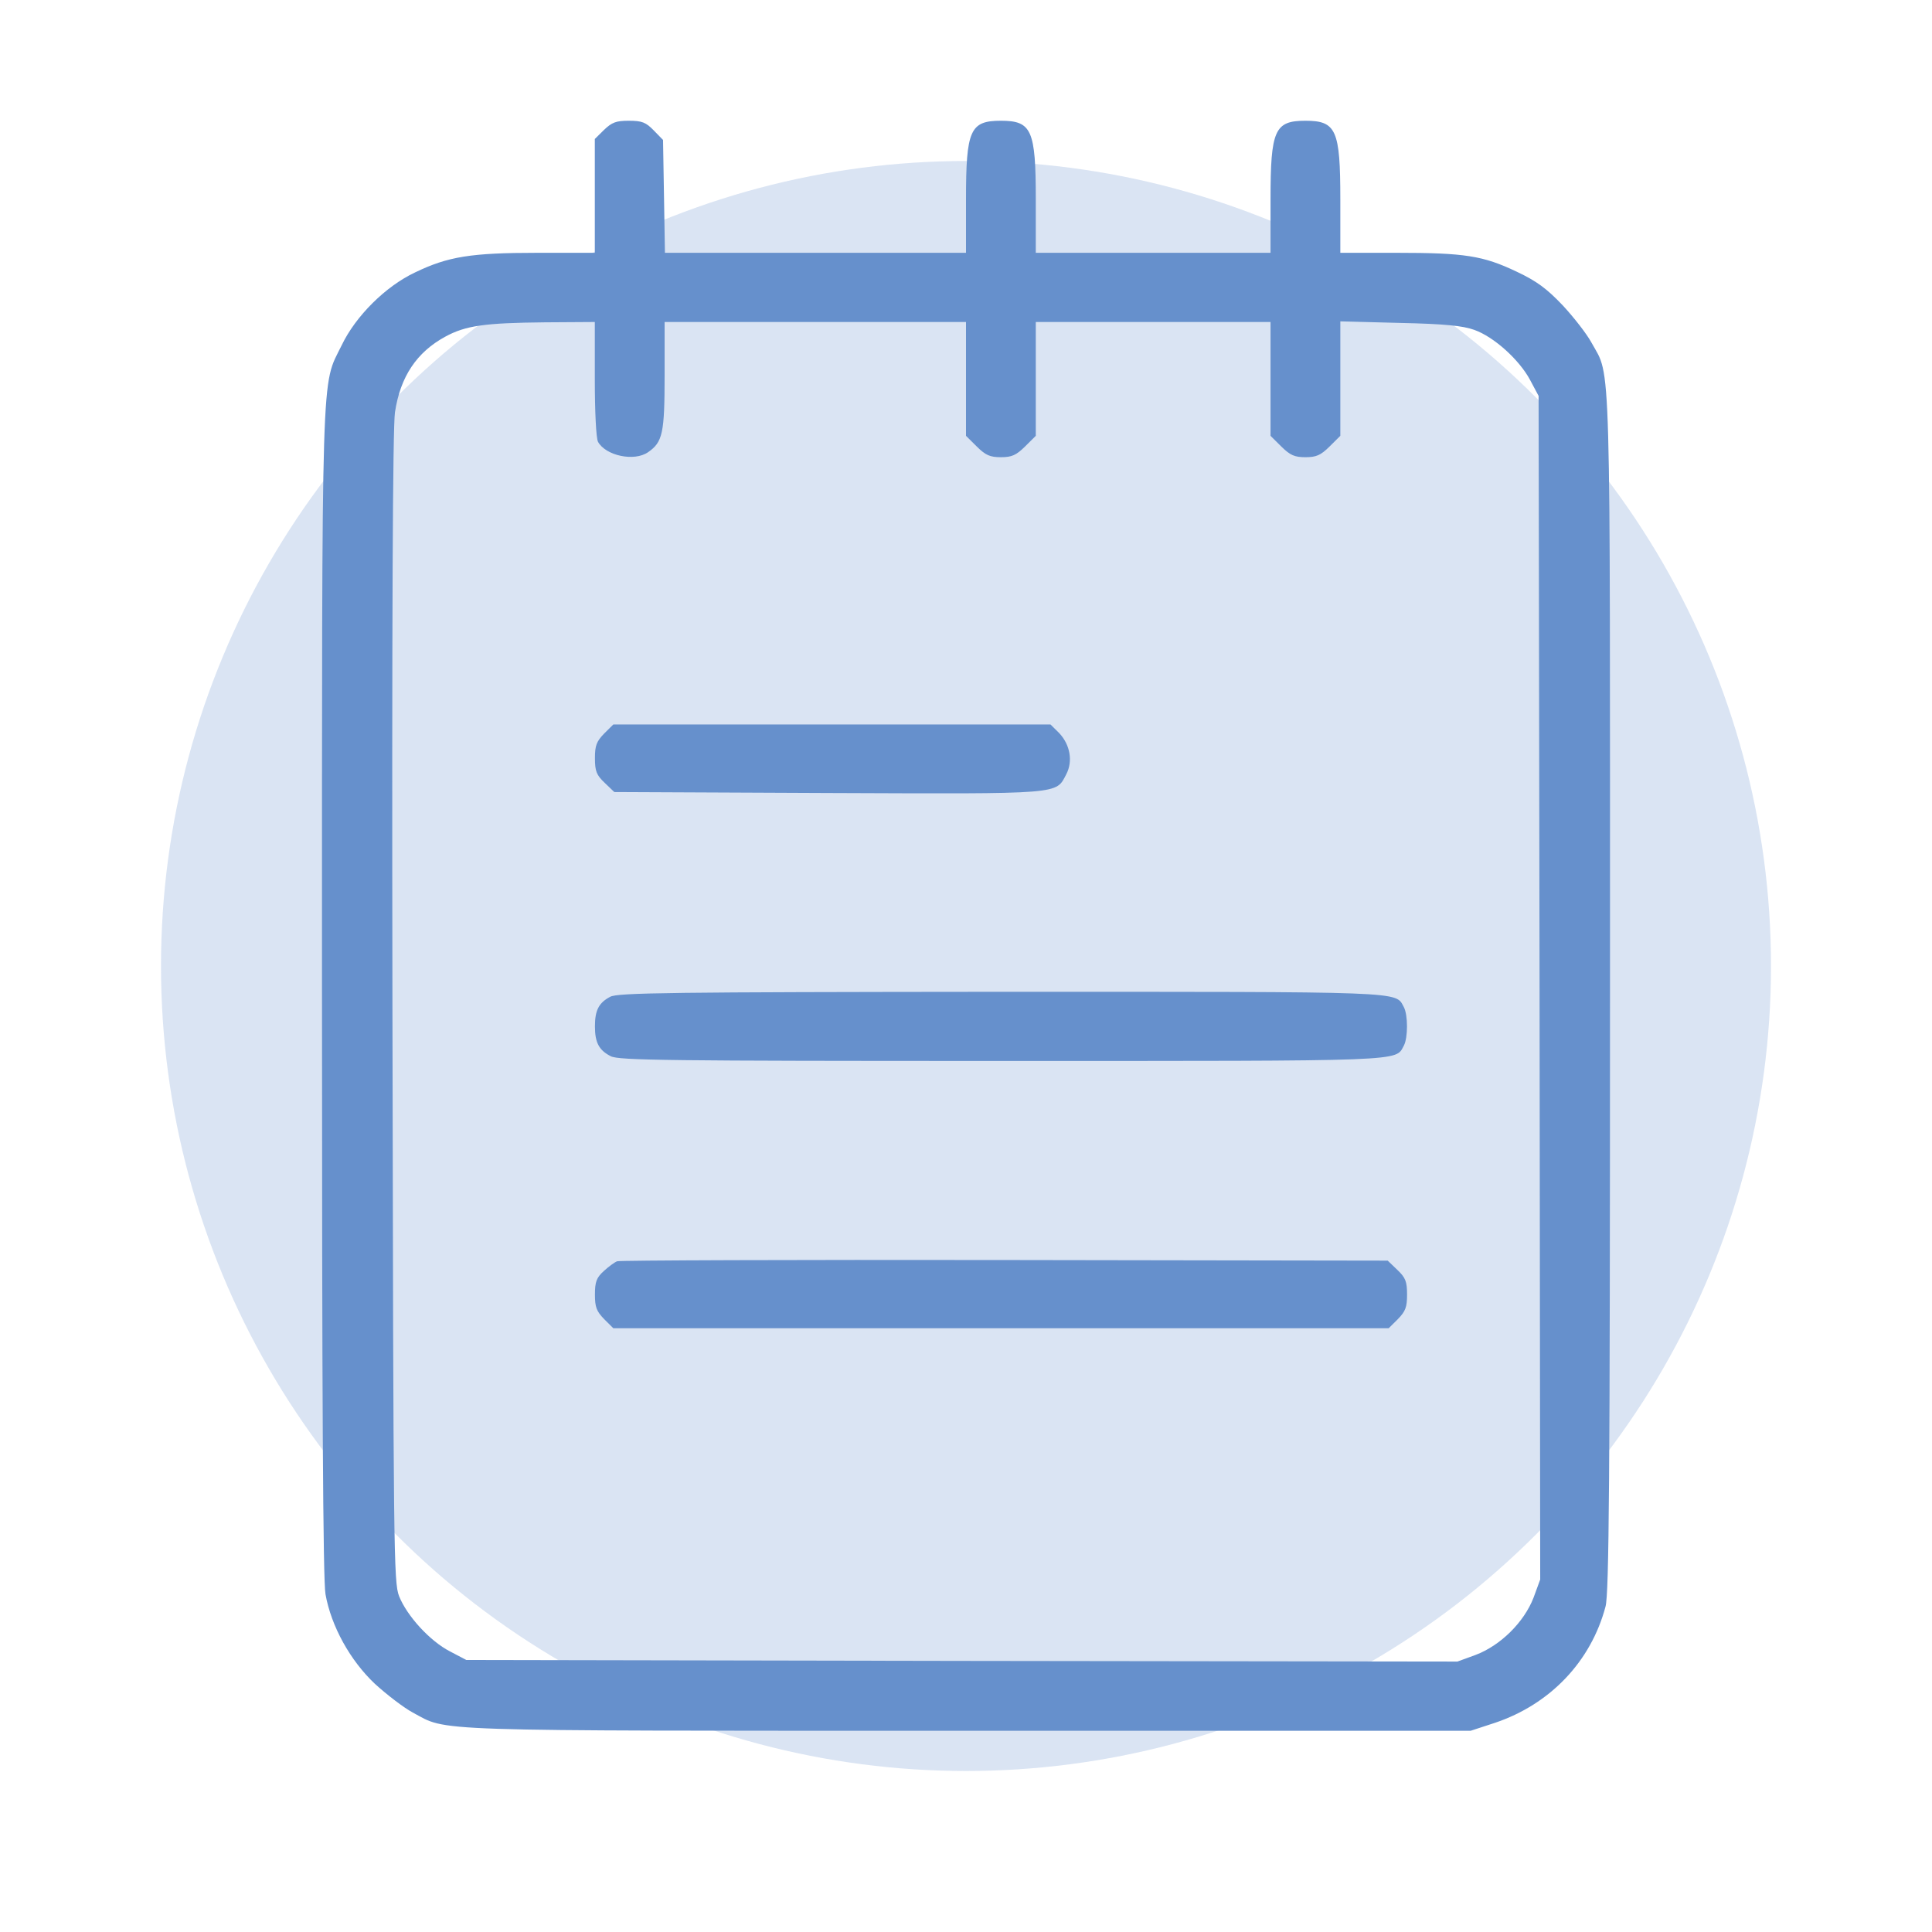 <svg width="48" height="48" viewBox="0 0 48 48" fill="none" xmlns="http://www.w3.org/2000/svg">
<circle opacity="0.24" cx="24" cy="24" r="20" fill="#6690CC"/>
<path d="M15.007 3.227L14.778 3.453V4.867V6.281H13.344C11.697 6.281 11.129 6.375 10.317 6.766C9.584 7.109 8.836 7.852 8.489 8.578C7.977 9.625 8 8.727 8 24.648C8 34.601 8.024 39.289 8.087 39.609C8.229 40.406 8.702 41.258 9.316 41.836C9.616 42.109 10.034 42.429 10.254 42.547C11.145 43.023 10.404 43 24.063 43H36.54L37.139 42.804C38.51 42.344 39.527 41.281 39.889 39.914C39.976 39.594 40 36.797 40 24.68C40 8.422 40.031 9.406 39.542 8.516C39.424 8.297 39.101 7.883 38.825 7.586C38.431 7.172 38.179 6.984 37.682 6.75C36.847 6.352 36.39 6.281 34.703 6.281H33.3V4.953C33.3 3.227 33.198 3 32.433 3C31.669 3 31.566 3.227 31.566 4.953V6.281H28.65H25.734V4.953C25.734 3.227 25.631 3 24.867 3C24.102 3 24 3.227 24 4.953V6.281H20.264H16.52L16.497 4.883L16.473 3.477L16.244 3.242C16.047 3.039 15.953 3 15.622 3C15.306 3 15.204 3.039 15.007 3.227ZM14.778 9.414C14.778 10.226 14.81 10.883 14.857 10.976C15.046 11.32 15.756 11.476 16.102 11.234C16.465 10.984 16.512 10.758 16.512 9.328V8H20.256H24V9.414V10.828L24.268 11.094C24.488 11.312 24.599 11.359 24.867 11.359C25.135 11.359 25.245 11.312 25.466 11.094L25.734 10.828V9.414V8H28.65H31.566V9.414V10.828L31.834 11.094C32.055 11.312 32.165 11.359 32.433 11.359C32.701 11.359 32.812 11.312 33.032 11.094L33.3 10.828V9.406V7.984L34.782 8.023C35.901 8.047 36.343 8.094 36.626 8.195C37.115 8.367 37.745 8.937 38.013 9.437L38.226 9.836L38.25 24.539L38.266 39.242L38.1 39.695C37.864 40.304 37.28 40.883 36.658 41.117L36.209 41.281L23.897 41.265L11.586 41.242L11.184 41.031C10.68 40.773 10.112 40.148 9.915 39.656C9.781 39.304 9.774 38.664 9.75 25.031C9.734 15.344 9.758 10.601 9.813 10.242C9.947 9.352 10.357 8.75 11.058 8.367C11.57 8.086 12.051 8.023 13.541 8.008L14.778 8V9.414Z" fill="#6690CC"/>
<path d="M15.01 18.225C14.821 18.421 14.781 18.522 14.781 18.835C14.781 19.163 14.821 19.257 15.026 19.452L15.262 19.678L20.582 19.702C26.446 19.725 26.225 19.741 26.493 19.233C26.659 18.913 26.588 18.507 26.32 18.218L26.099 17.999H20.669H15.238L15.01 18.225Z" fill="#6690CC"/>
<path d="M15.16 24.765C14.876 24.914 14.781 25.102 14.781 25.5C14.781 25.906 14.884 26.094 15.175 26.242C15.372 26.344 16.578 26.359 24.87 26.359C35.061 26.359 34.659 26.375 34.879 25.977C34.982 25.781 34.982 25.219 34.879 25.023C34.659 24.625 35.061 24.641 24.854 24.641C16.641 24.648 15.341 24.664 15.16 24.765Z" fill="#6690CC"/>
<path d="M15.333 31.336C15.27 31.359 15.12 31.469 15.002 31.578C14.821 31.742 14.781 31.844 14.781 32.164C14.781 32.477 14.821 32.578 15.01 32.773L15.238 33H24.87H34.501L34.73 32.773C34.919 32.578 34.958 32.477 34.958 32.164C34.958 31.836 34.919 31.742 34.714 31.547L34.477 31.32L24.964 31.305C19.731 31.297 15.396 31.312 15.333 31.336Z" fill="#6690CC"/>
</svg>
